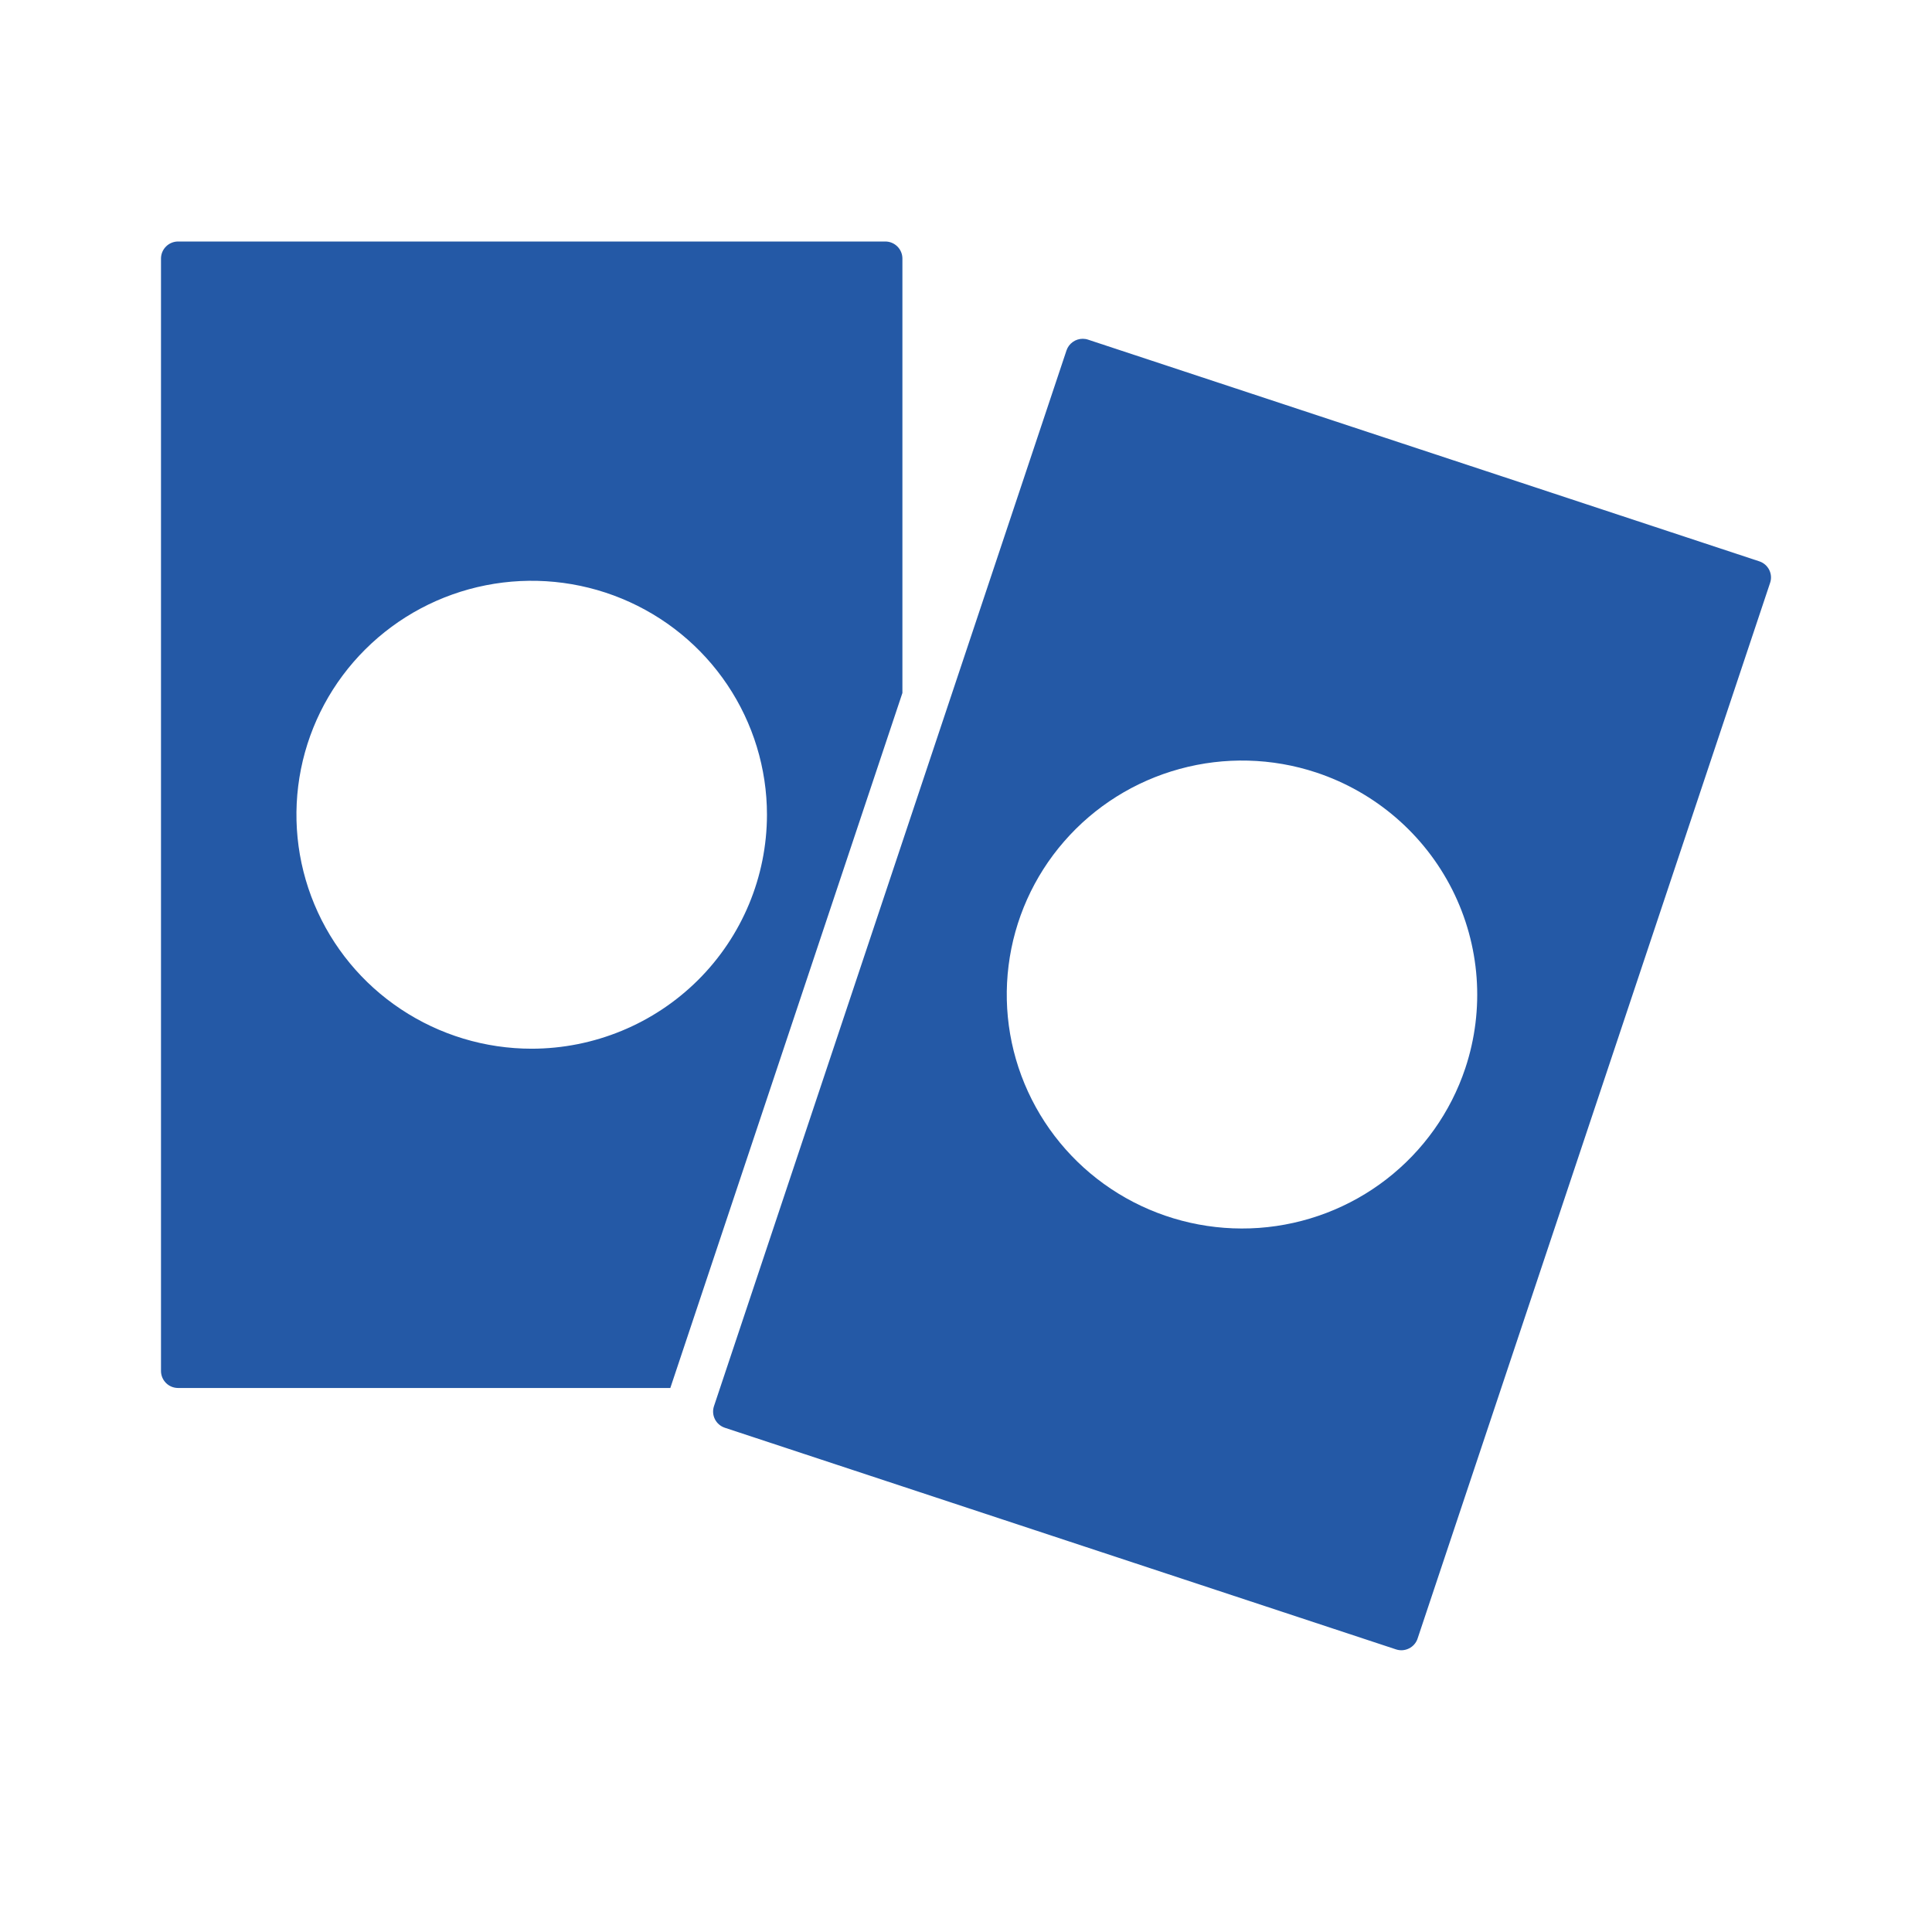 <svg width="48" height="48" viewBox="0 0 48 48" fill="none" xmlns="http://www.w3.org/2000/svg">
<path d="M22.42 17.217L16.654 34.484H4.425C4.312 34.484 4.204 34.44 4.125 34.361C4.045 34.281 4 34.174 4 34.062V6.423C4 6.311 4.045 6.203 4.125 6.124C4.204 6.045 4.312 6 4.425 6H21.995C22.108 6 22.216 6.045 22.295 6.124C22.375 6.203 22.42 6.311 22.42 6.423L22.42 17.217ZM19.055 20.242C19.055 19.093 18.712 17.969 18.07 17.013C17.428 16.057 16.515 15.312 15.447 14.872C14.379 14.432 13.204 14.317 12.07 14.541C10.936 14.765 9.894 15.319 9.077 16.132C8.259 16.945 7.703 17.98 7.477 19.108C7.252 20.236 7.367 21.404 7.81 22.467C8.252 23.529 9.001 24.437 9.963 25.075C10.924 25.714 12.054 26.055 13.21 26.055C14.76 26.053 16.245 25.44 17.341 24.351C18.437 23.261 19.053 21.783 19.055 20.242ZM43.978 14.48L35.219 40.711C35.202 40.763 35.174 40.812 35.137 40.854C35.101 40.896 35.056 40.93 35.006 40.955C34.956 40.98 34.902 40.995 34.847 40.999C34.791 41.003 34.735 40.996 34.682 40.978L18.008 35.472C17.901 35.436 17.812 35.36 17.762 35.26C17.711 35.16 17.703 35.044 17.738 34.937L26.497 8.706C26.525 8.622 26.579 8.549 26.652 8.497C26.724 8.445 26.811 8.417 26.9 8.417C26.946 8.417 26.991 8.424 27.034 8.439L43.709 13.946C43.762 13.963 43.811 13.991 43.853 14.027C43.895 14.063 43.93 14.108 43.955 14.157C43.98 14.207 43.995 14.261 43.999 14.316C44.003 14.372 43.996 14.427 43.978 14.48ZM32.7 19.192C31.603 18.829 30.422 18.799 29.308 19.104C28.193 19.409 27.194 20.035 26.438 20.905C25.681 21.774 25.201 22.847 25.058 23.988C24.914 25.129 25.114 26.286 25.633 27.314C26.151 28.342 26.964 29.194 27.969 29.762C28.974 30.33 30.126 30.589 31.279 30.507C32.432 30.424 33.535 30.003 34.447 29.297C35.359 28.591 36.041 27.632 36.405 26.54C36.892 25.077 36.775 23.482 36.081 22.104C35.386 20.727 34.17 19.679 32.7 19.192Z" fill="#2459A6"/>
</svg>

